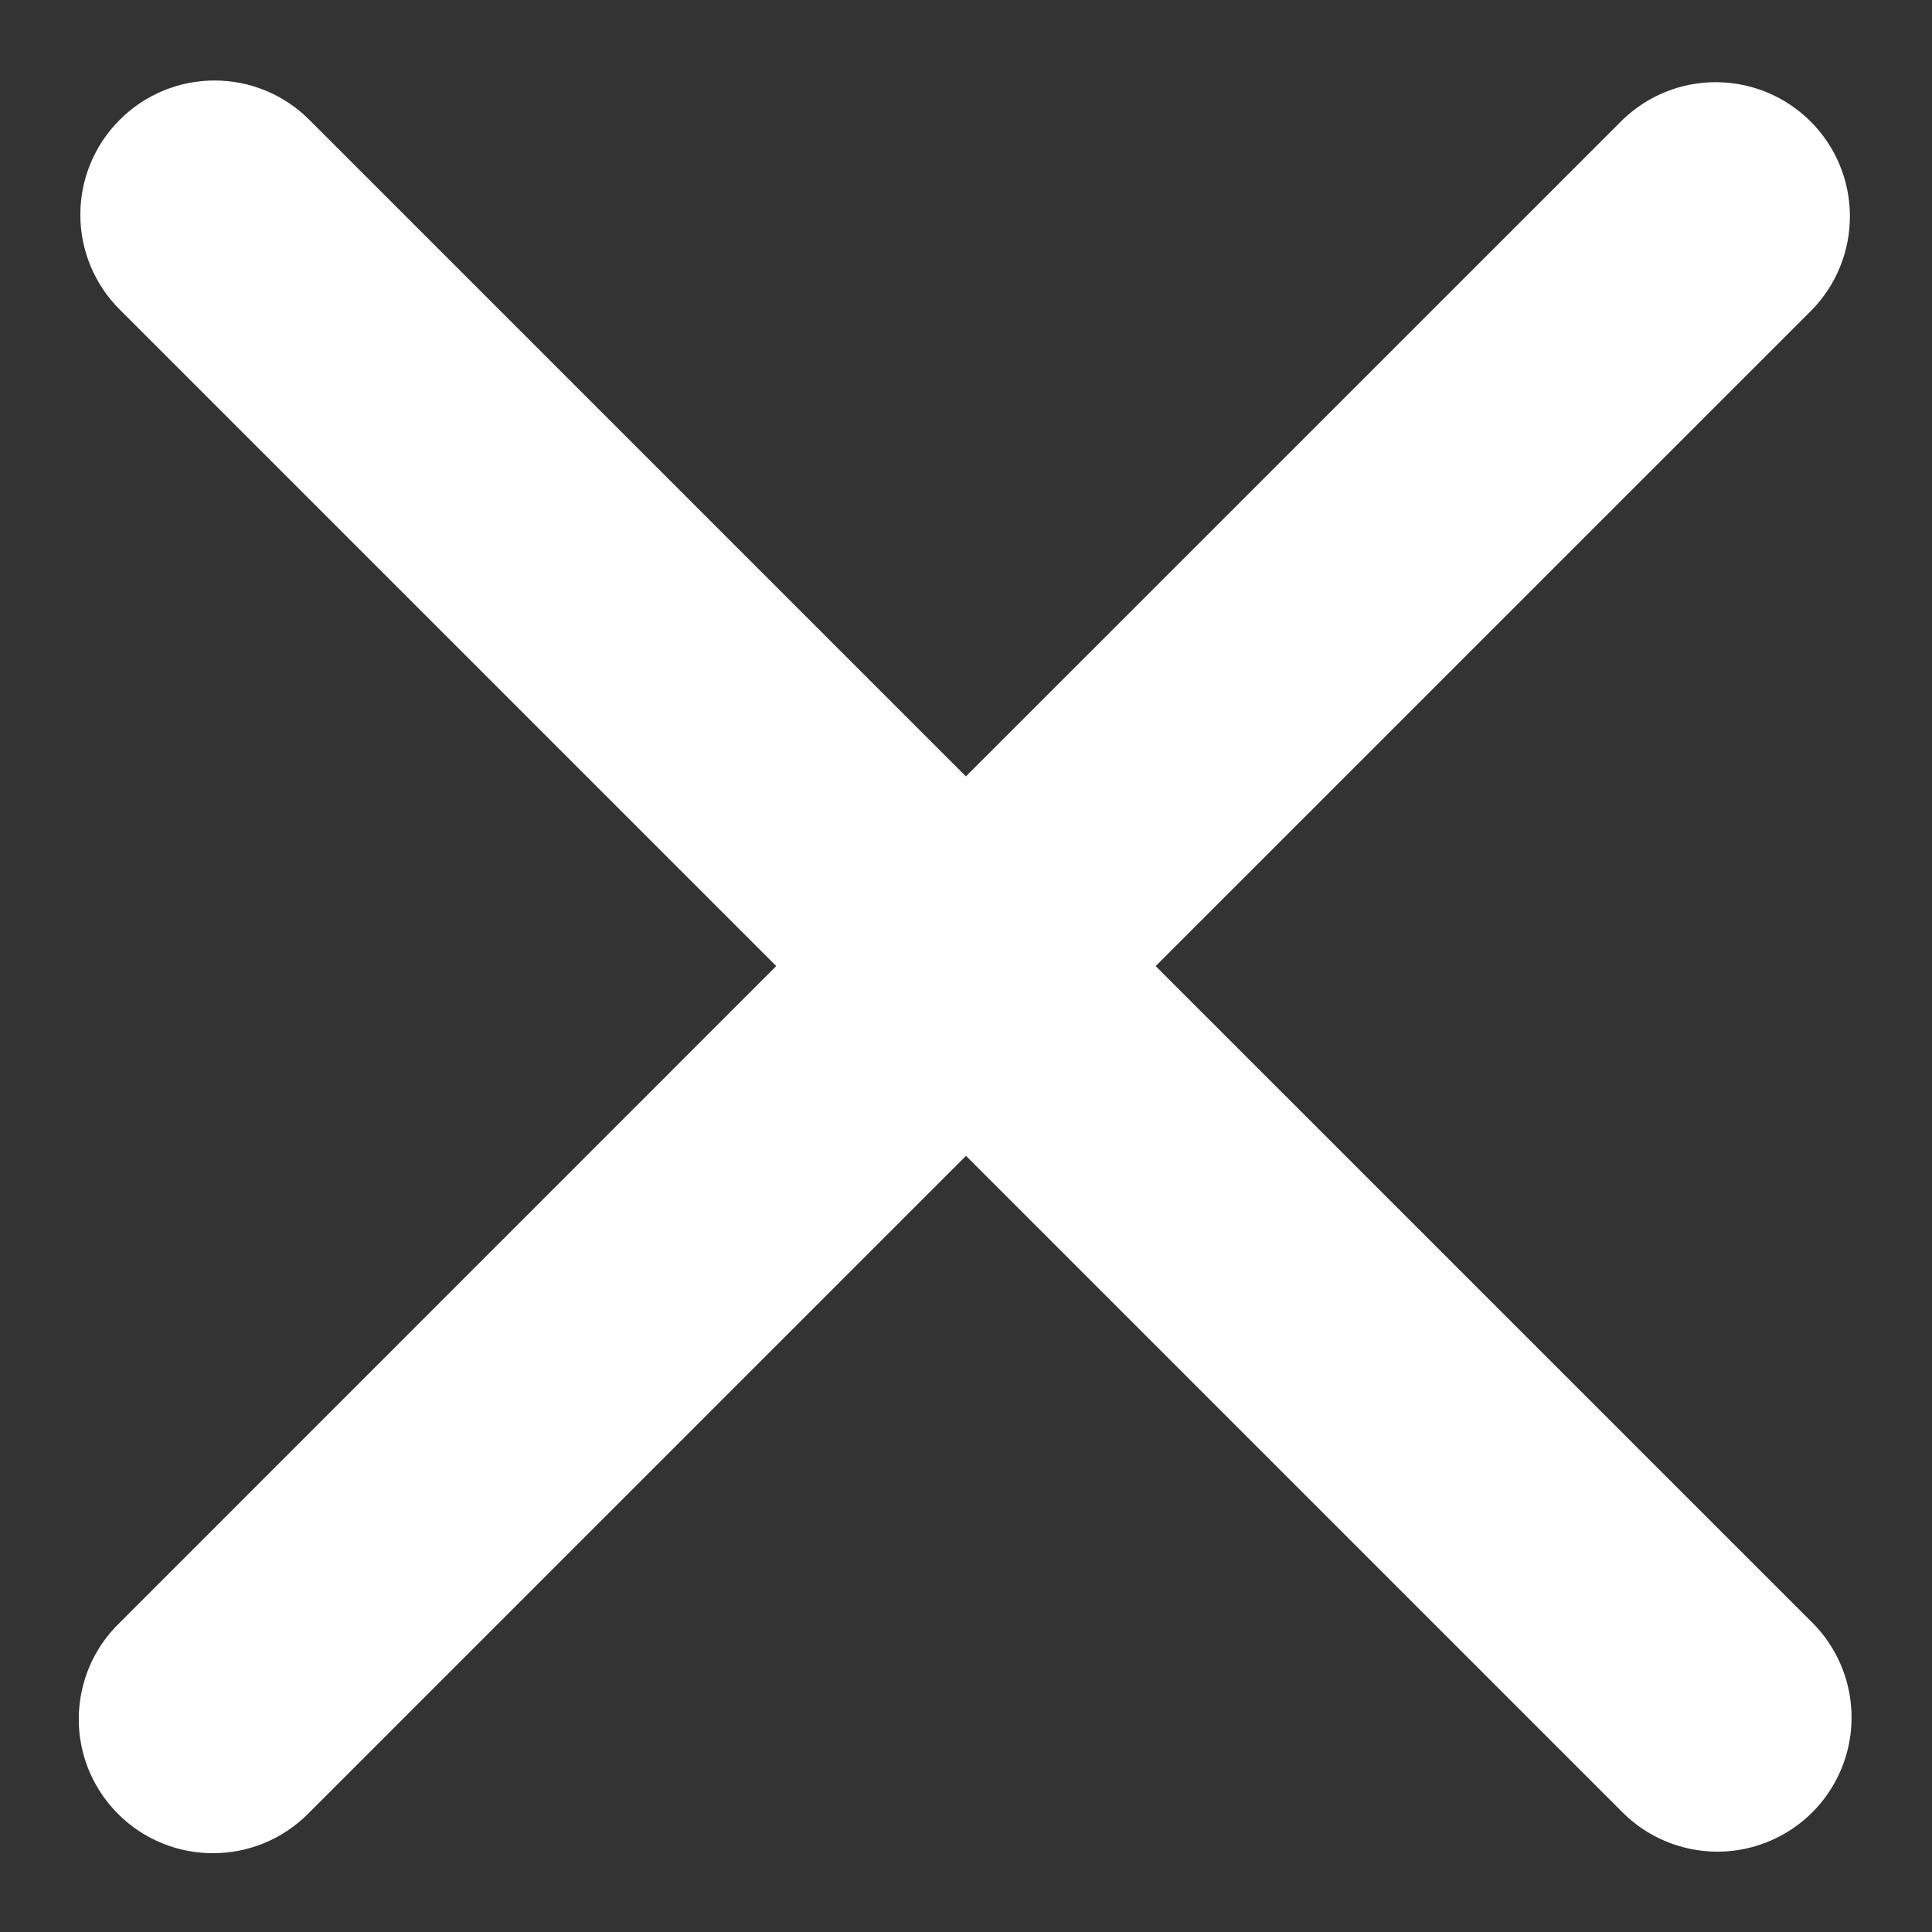<svg width="24" height="24" viewBox="0 0 24 24" fill="none" xmlns="http://www.w3.org/2000/svg">
<rect x="0" y="0" width="24" height="24" fill="#333333" stroke="none"/>
<path d="M14.356 12.001L22.513 3.845C22.816 3.531 22.984 3.11 22.98 2.673C22.977 2.236 22.801 1.818 22.492 1.509C22.183 1.2 21.765 1.025 21.328 1.021C20.891 1.017 20.47 1.185 20.156 1.489L11.999 9.645L3.843 1.489C3.689 1.334 3.505 1.211 3.303 1.127C3.101 1.043 2.884 1 2.665 1C2.446 1 2.229 1.043 2.027 1.127C1.825 1.211 1.641 1.334 1.487 1.489C1.332 1.643 1.209 1.827 1.125 2.029C1.041 2.231 0.998 2.448 0.998 2.667C0.998 2.886 1.041 3.102 1.125 3.305C1.209 3.507 1.332 3.691 1.487 3.845L9.643 12.001L1.468 20.177C1.234 20.409 1.075 20.706 1.011 21.03C0.946 21.353 0.979 21.689 1.105 21.993C1.232 22.298 1.446 22.558 1.72 22.741C1.994 22.924 2.317 23.022 2.647 23.021C3.073 23.021 3.5 22.858 3.825 22.533L12 14.358L20.156 22.514C20.311 22.669 20.494 22.792 20.697 22.875C20.899 22.959 21.116 23.002 21.335 23.002C21.664 23.002 21.986 22.904 22.26 22.721C22.534 22.538 22.748 22.278 22.874 21.973C23 21.669 23.033 21.334 22.969 21.011C22.905 20.687 22.746 20.39 22.513 20.157L14.356 12.001Z" fill="white"/>
</svg>
